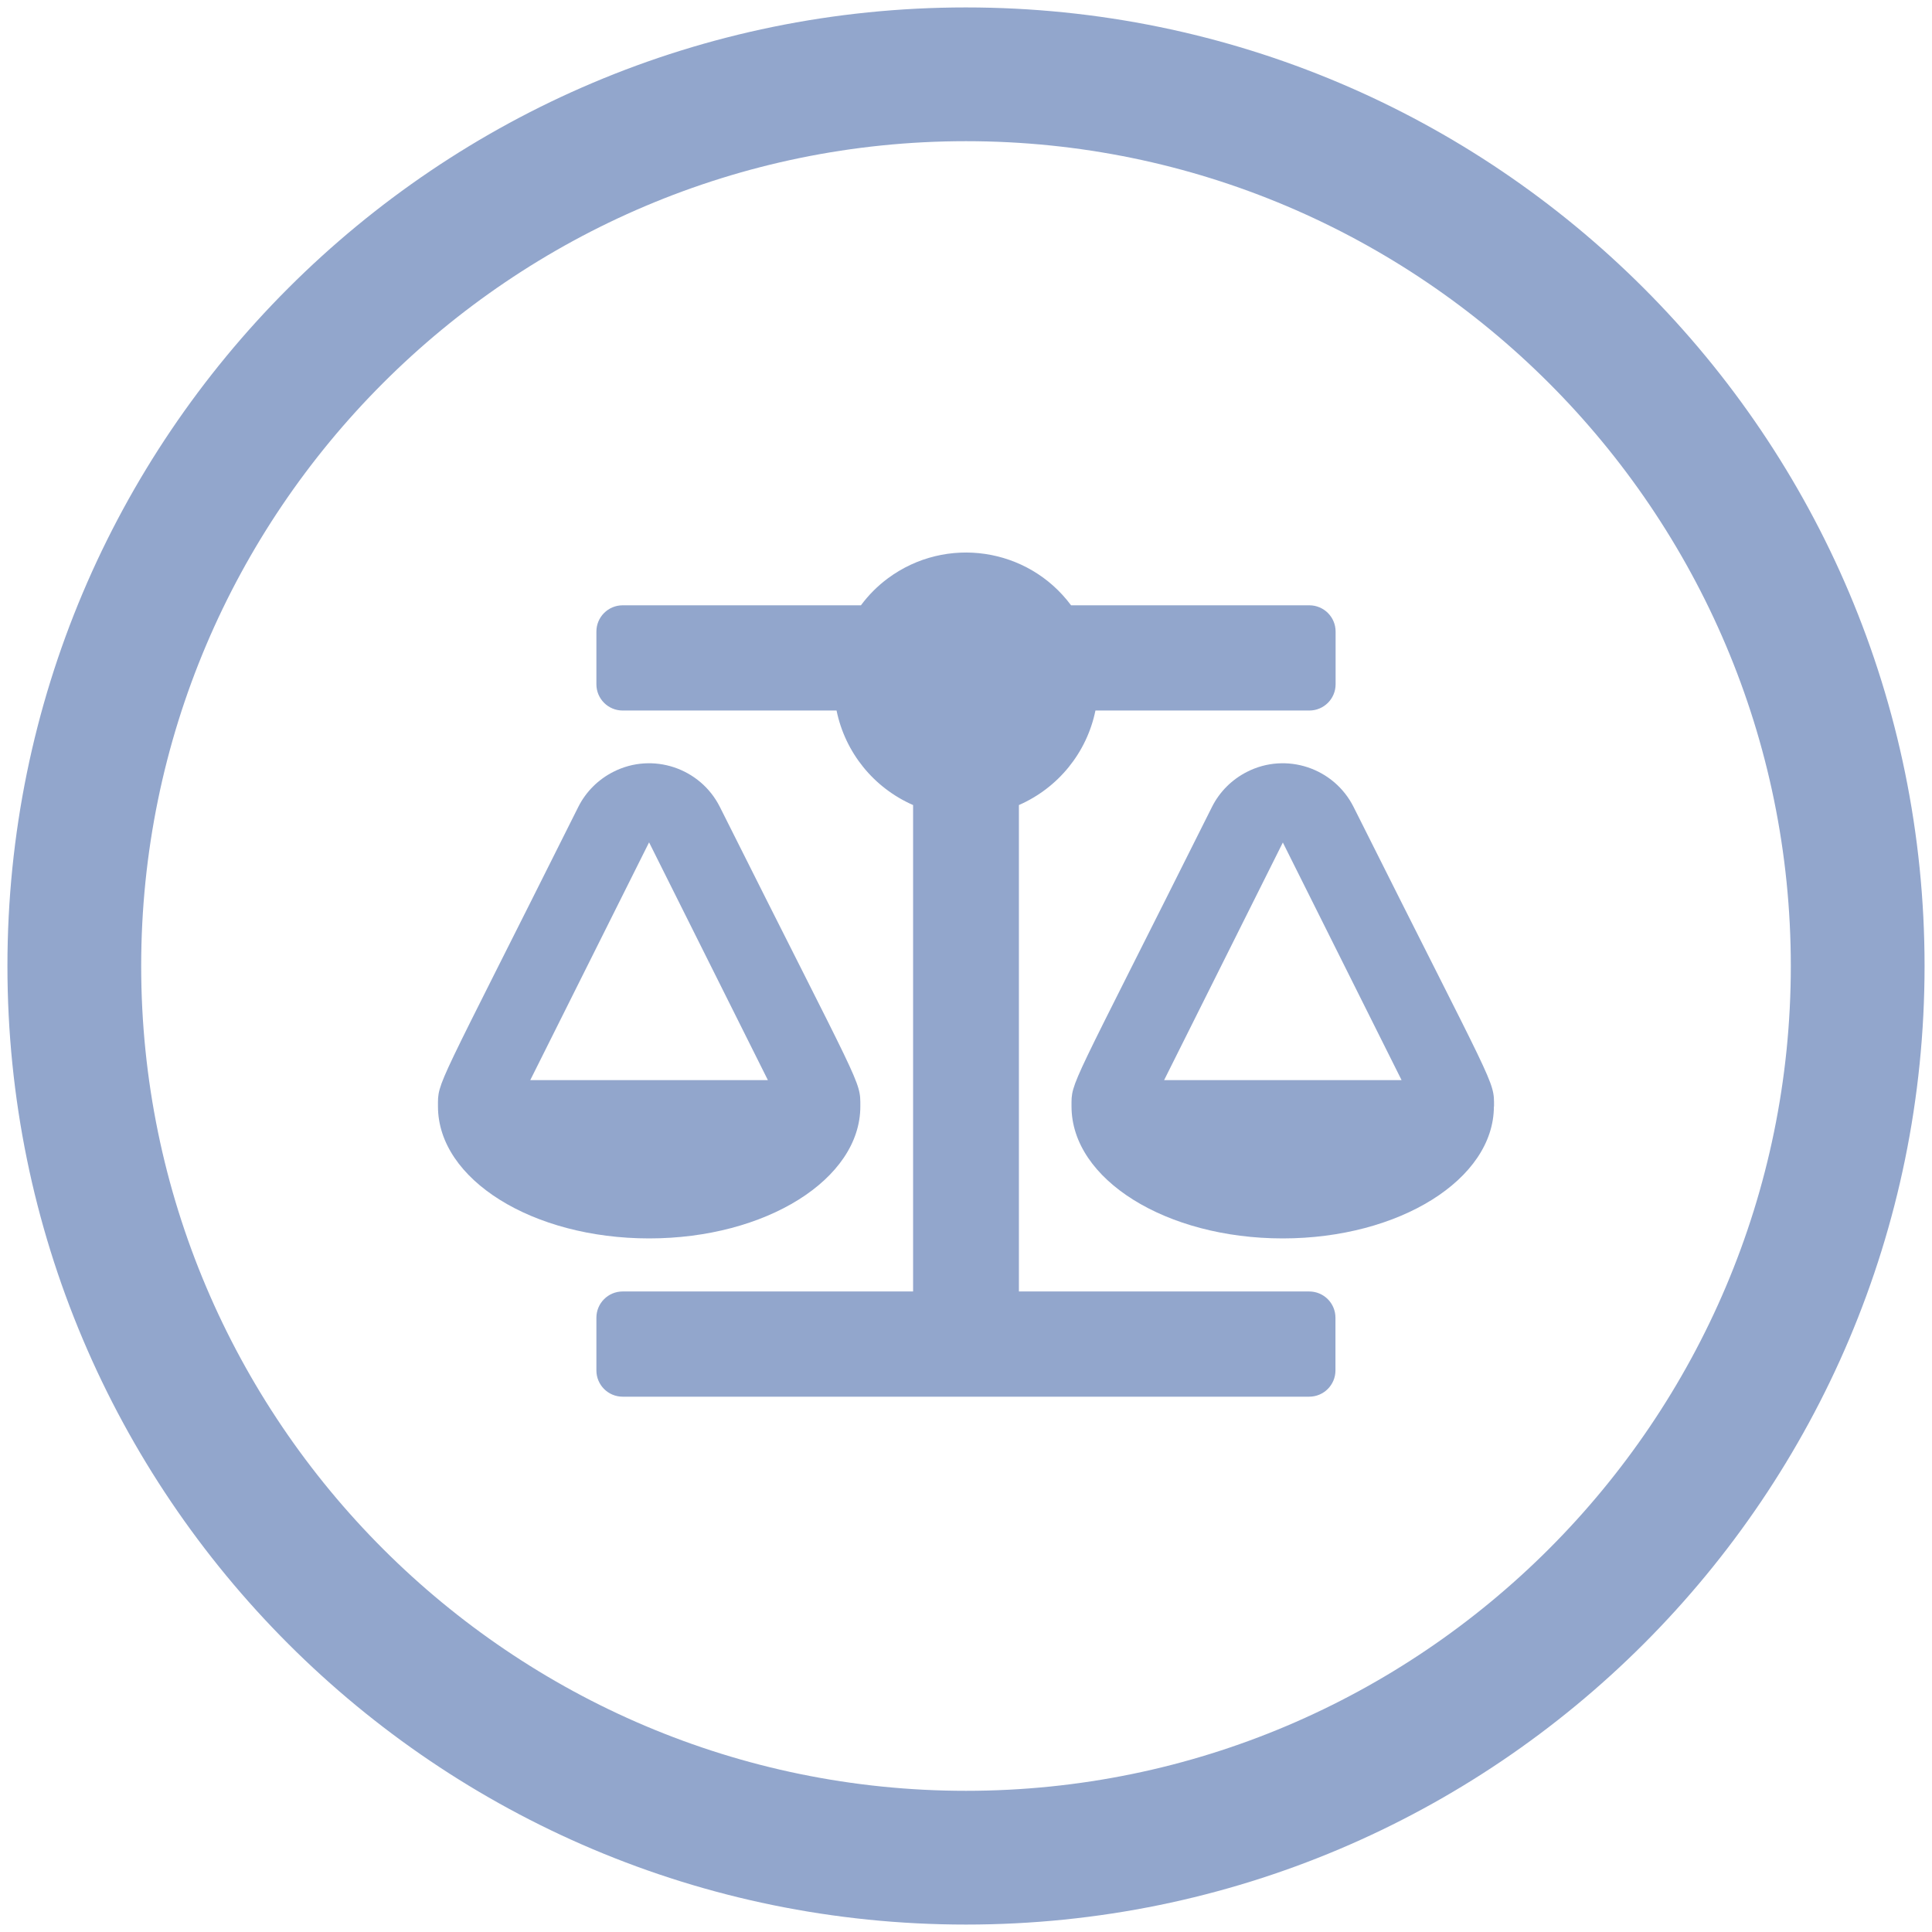 <?xml version="1.0" encoding="UTF-8"?><svg id="Challenges_Leaderboards" xmlns="http://www.w3.org/2000/svg" viewBox="0 0 130 130"><defs><style>.cls-1{fill:#92a6cc;}</style></defs><path id="Icon_awesome-balance-scale" class="cls-1" d="m57.89,74.45h0c0-1.8.15-.97-9.45-20.15-1.32-2.63-4.53-3.7-7.16-2.37-1.03.52-1.86,1.35-2.37,2.37-9.67,19.35-9.44,18.41-9.44,20.15h0c0,4.91,6.36,8.88,14.21,8.88s14.21-3.98,14.21-8.88Zm-14.21-17.76l7.99,15.99h-15.99l7.99-15.99Zm56.85,17.76c0-1.8.15-.97-9.45-20.15-1.32-2.63-4.53-3.7-7.16-2.37-1.03.52-1.86,1.35-2.37,2.37-9.67,19.35-9.45,18.41-9.45,20.15h0c0,4.91,6.36,8.88,14.21,8.88s14.21-3.98,14.21-8.88h0Zm-22.2-1.77l7.99-15.99,7.99,15.99h-15.99Zm9.77,14.22h-19.54v-32.73c2.65-1.16,4.57-3.53,5.15-6.36h14.39c.98,0,1.77-.79,1.77-1.77v-3.54c0-.98-.79-1.77-1.77-1.77h-16.03c-2.9-3.9-8.41-4.71-12.32-1.82-.69.51-1.3,1.12-1.82,1.82h-16.03c-.98,0-1.77.79-1.77,1.77h0v3.54c0,.98.79,1.77,1.77,1.77h14.39c.58,2.83,2.5,5.2,5.15,6.36v32.73h-19.54c-.98,0-1.77.79-1.77,1.77v3.54c0,.98.79,1.77,1.77,1.77h46.19c.98,0,1.77-.79,1.77-1.77v-3.54c0-.98-.79-1.77-1.77-1.77h0Z"/><path class="cls-1" d="m65,9.5c30.6,0,55.5,24.9,55.5,55.5s-24.9,55.5-55.5,55.5S9.5,95.6,9.5,65,34.4,9.5,65,9.5m0-9C29.38.5.5,29.38.5,65s28.88,64.5,64.5,64.5,64.5-28.88,64.5-64.5S100.62.5,65,.5h0Z"/></svg>